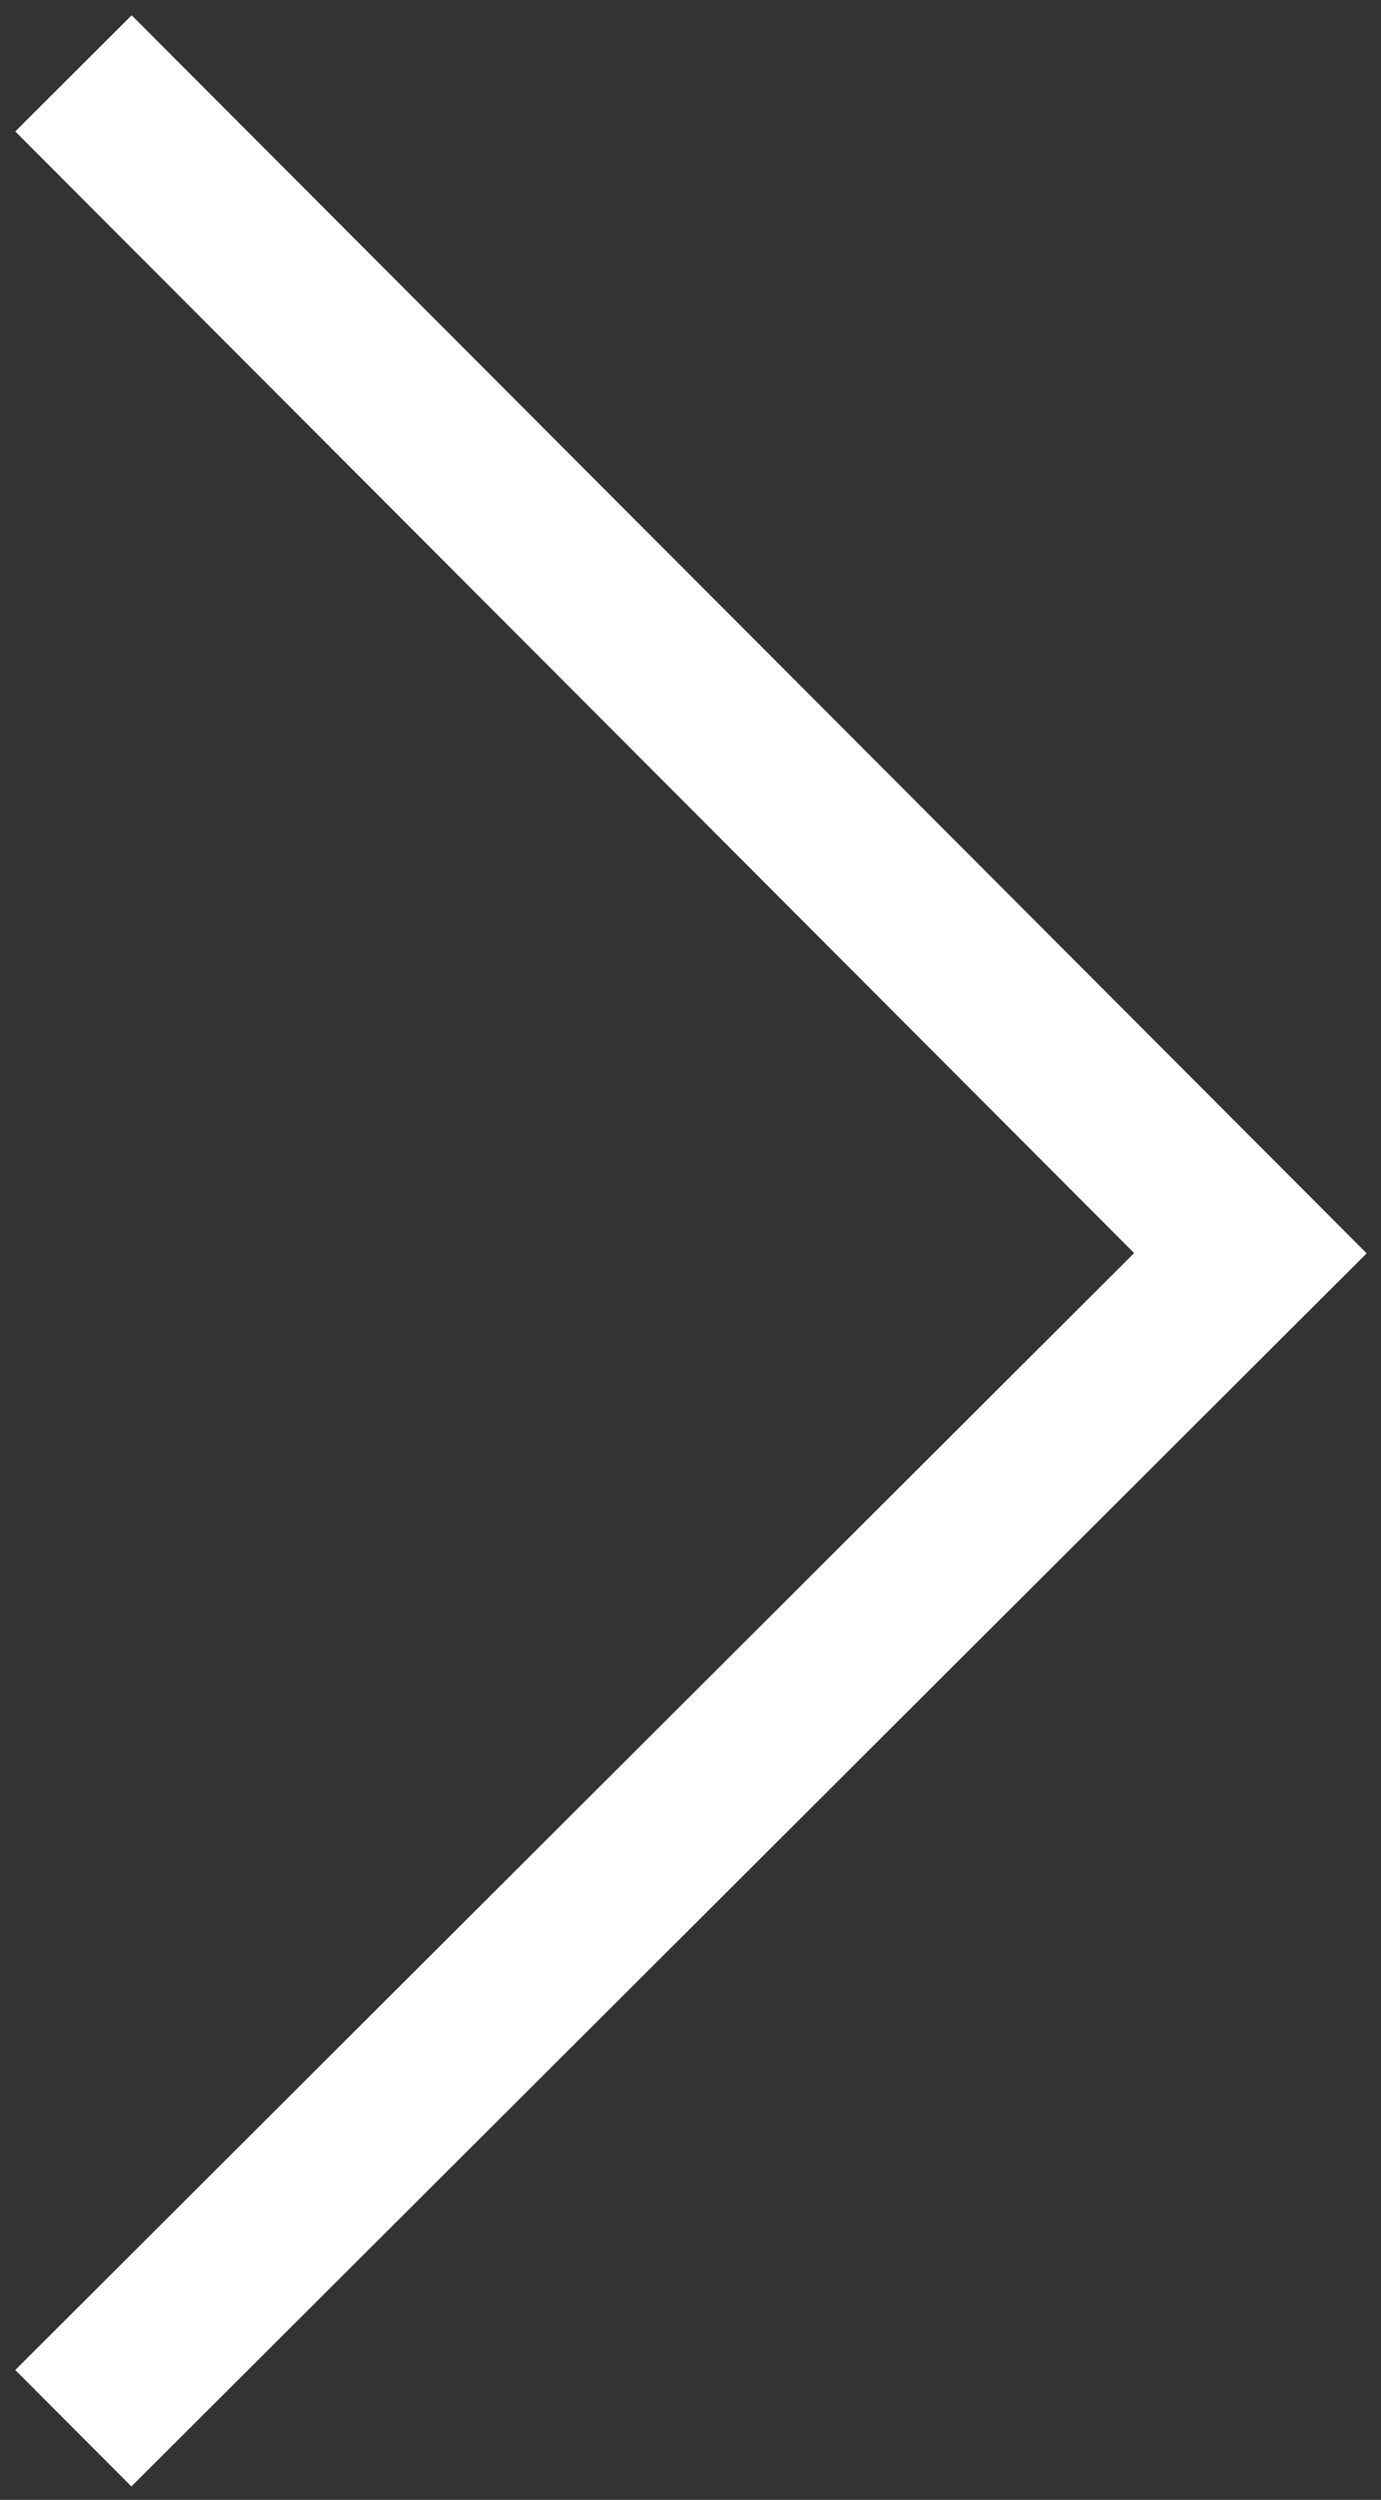<?xml version="1.0" encoding="UTF-8"?> <svg xmlns="http://www.w3.org/2000/svg" width="42" height="76" viewBox="0 0 42 76" fill="none"><rect x="0" y="0" width="42" height="76" fill="#333333" stroke="none"/><path d="M4 4L21.014 21.049L38.028 38.099L4 72.055" stroke="white" stroke-width="5" stroke-linecap="square"></path></svg> 